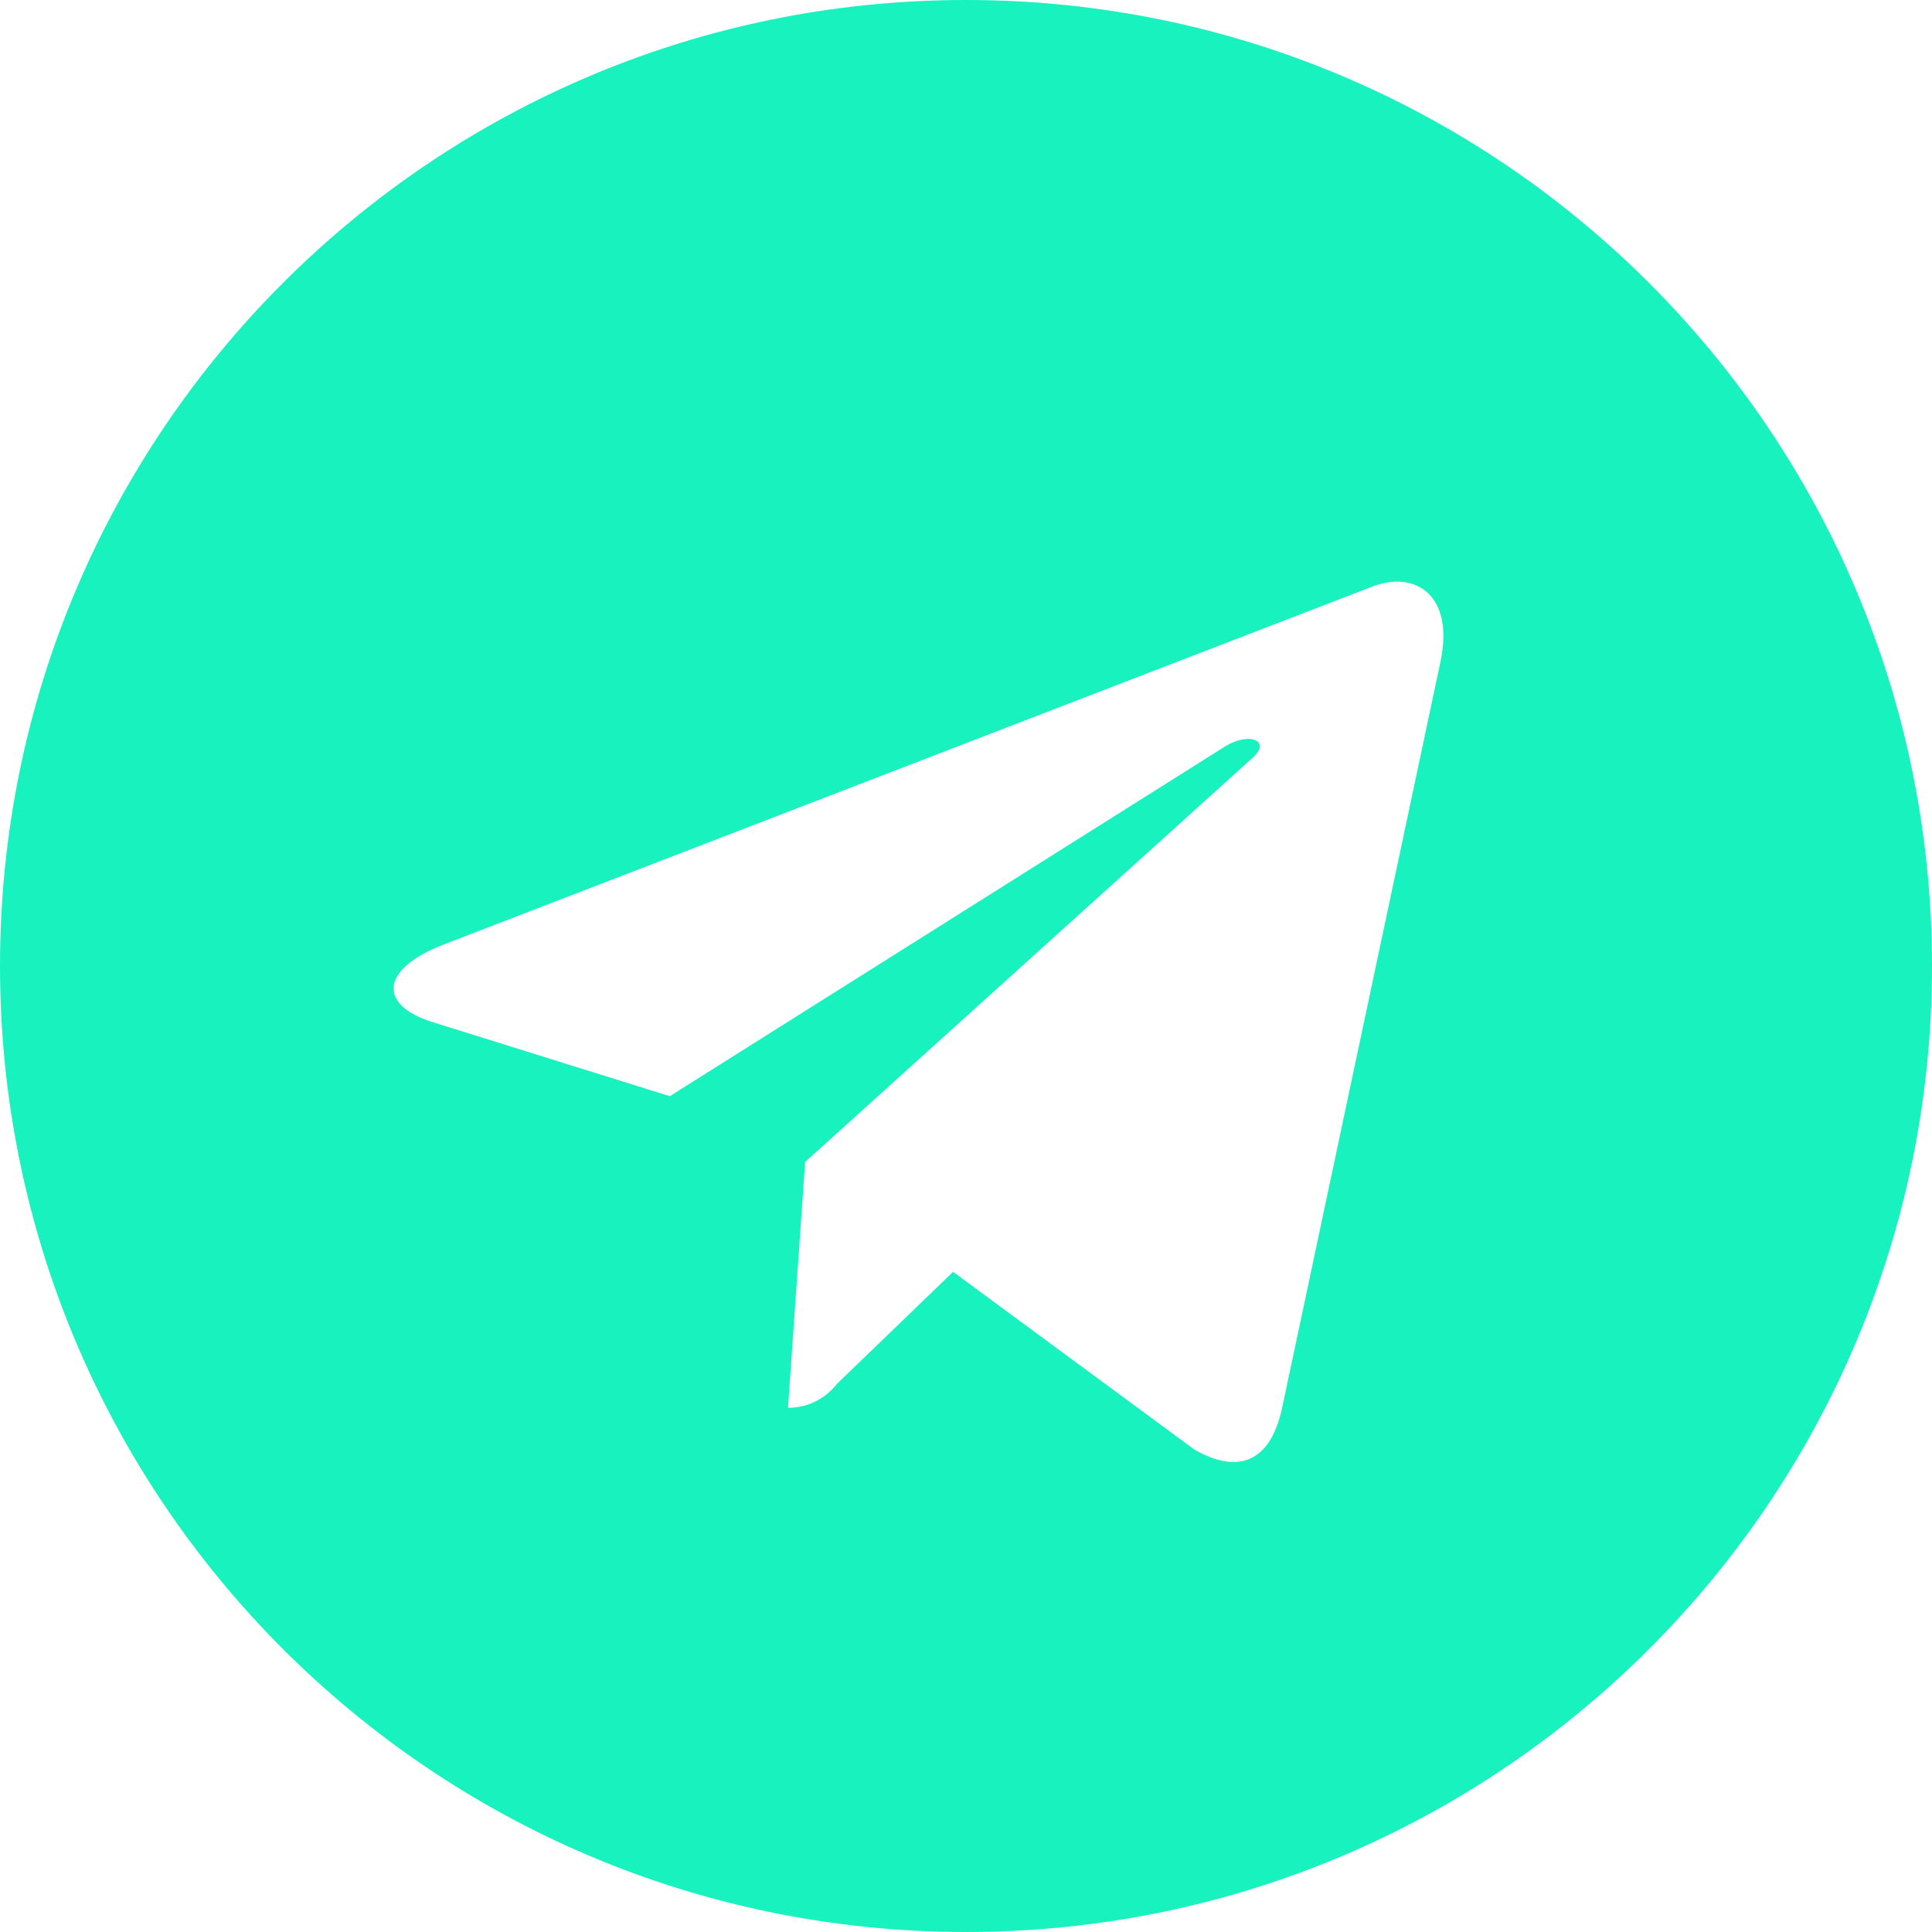 <?xml version="1.0" encoding="UTF-8"?> <svg xmlns="http://www.w3.org/2000/svg" width="31" height="31" viewBox="0 0 31 31" fill="none"><path d="M15.5 0C6.94 0 0 6.94 0 15.5C0 24.06 6.94 31 15.5 31C24.06 31 31 24.06 31 15.5C31 6.94 24.06 0 15.5 0ZM23.113 10.619L20.569 22.605C20.381 23.455 19.875 23.662 19.168 23.262L15.293 20.407L13.426 22.208C13.334 22.326 13.217 22.422 13.082 22.488C12.948 22.554 12.8 22.588 12.651 22.589H12.644L12.919 18.644L20.101 12.157C20.411 11.882 20.031 11.726 19.619 12.001L10.747 17.589L6.923 16.395C6.097 16.133 6.073 15.569 7.098 15.163L22.037 9.405C22.732 9.151 23.337 9.57 23.112 10.62L23.113 10.619Z" fill="#17F2BF"></path></svg> 